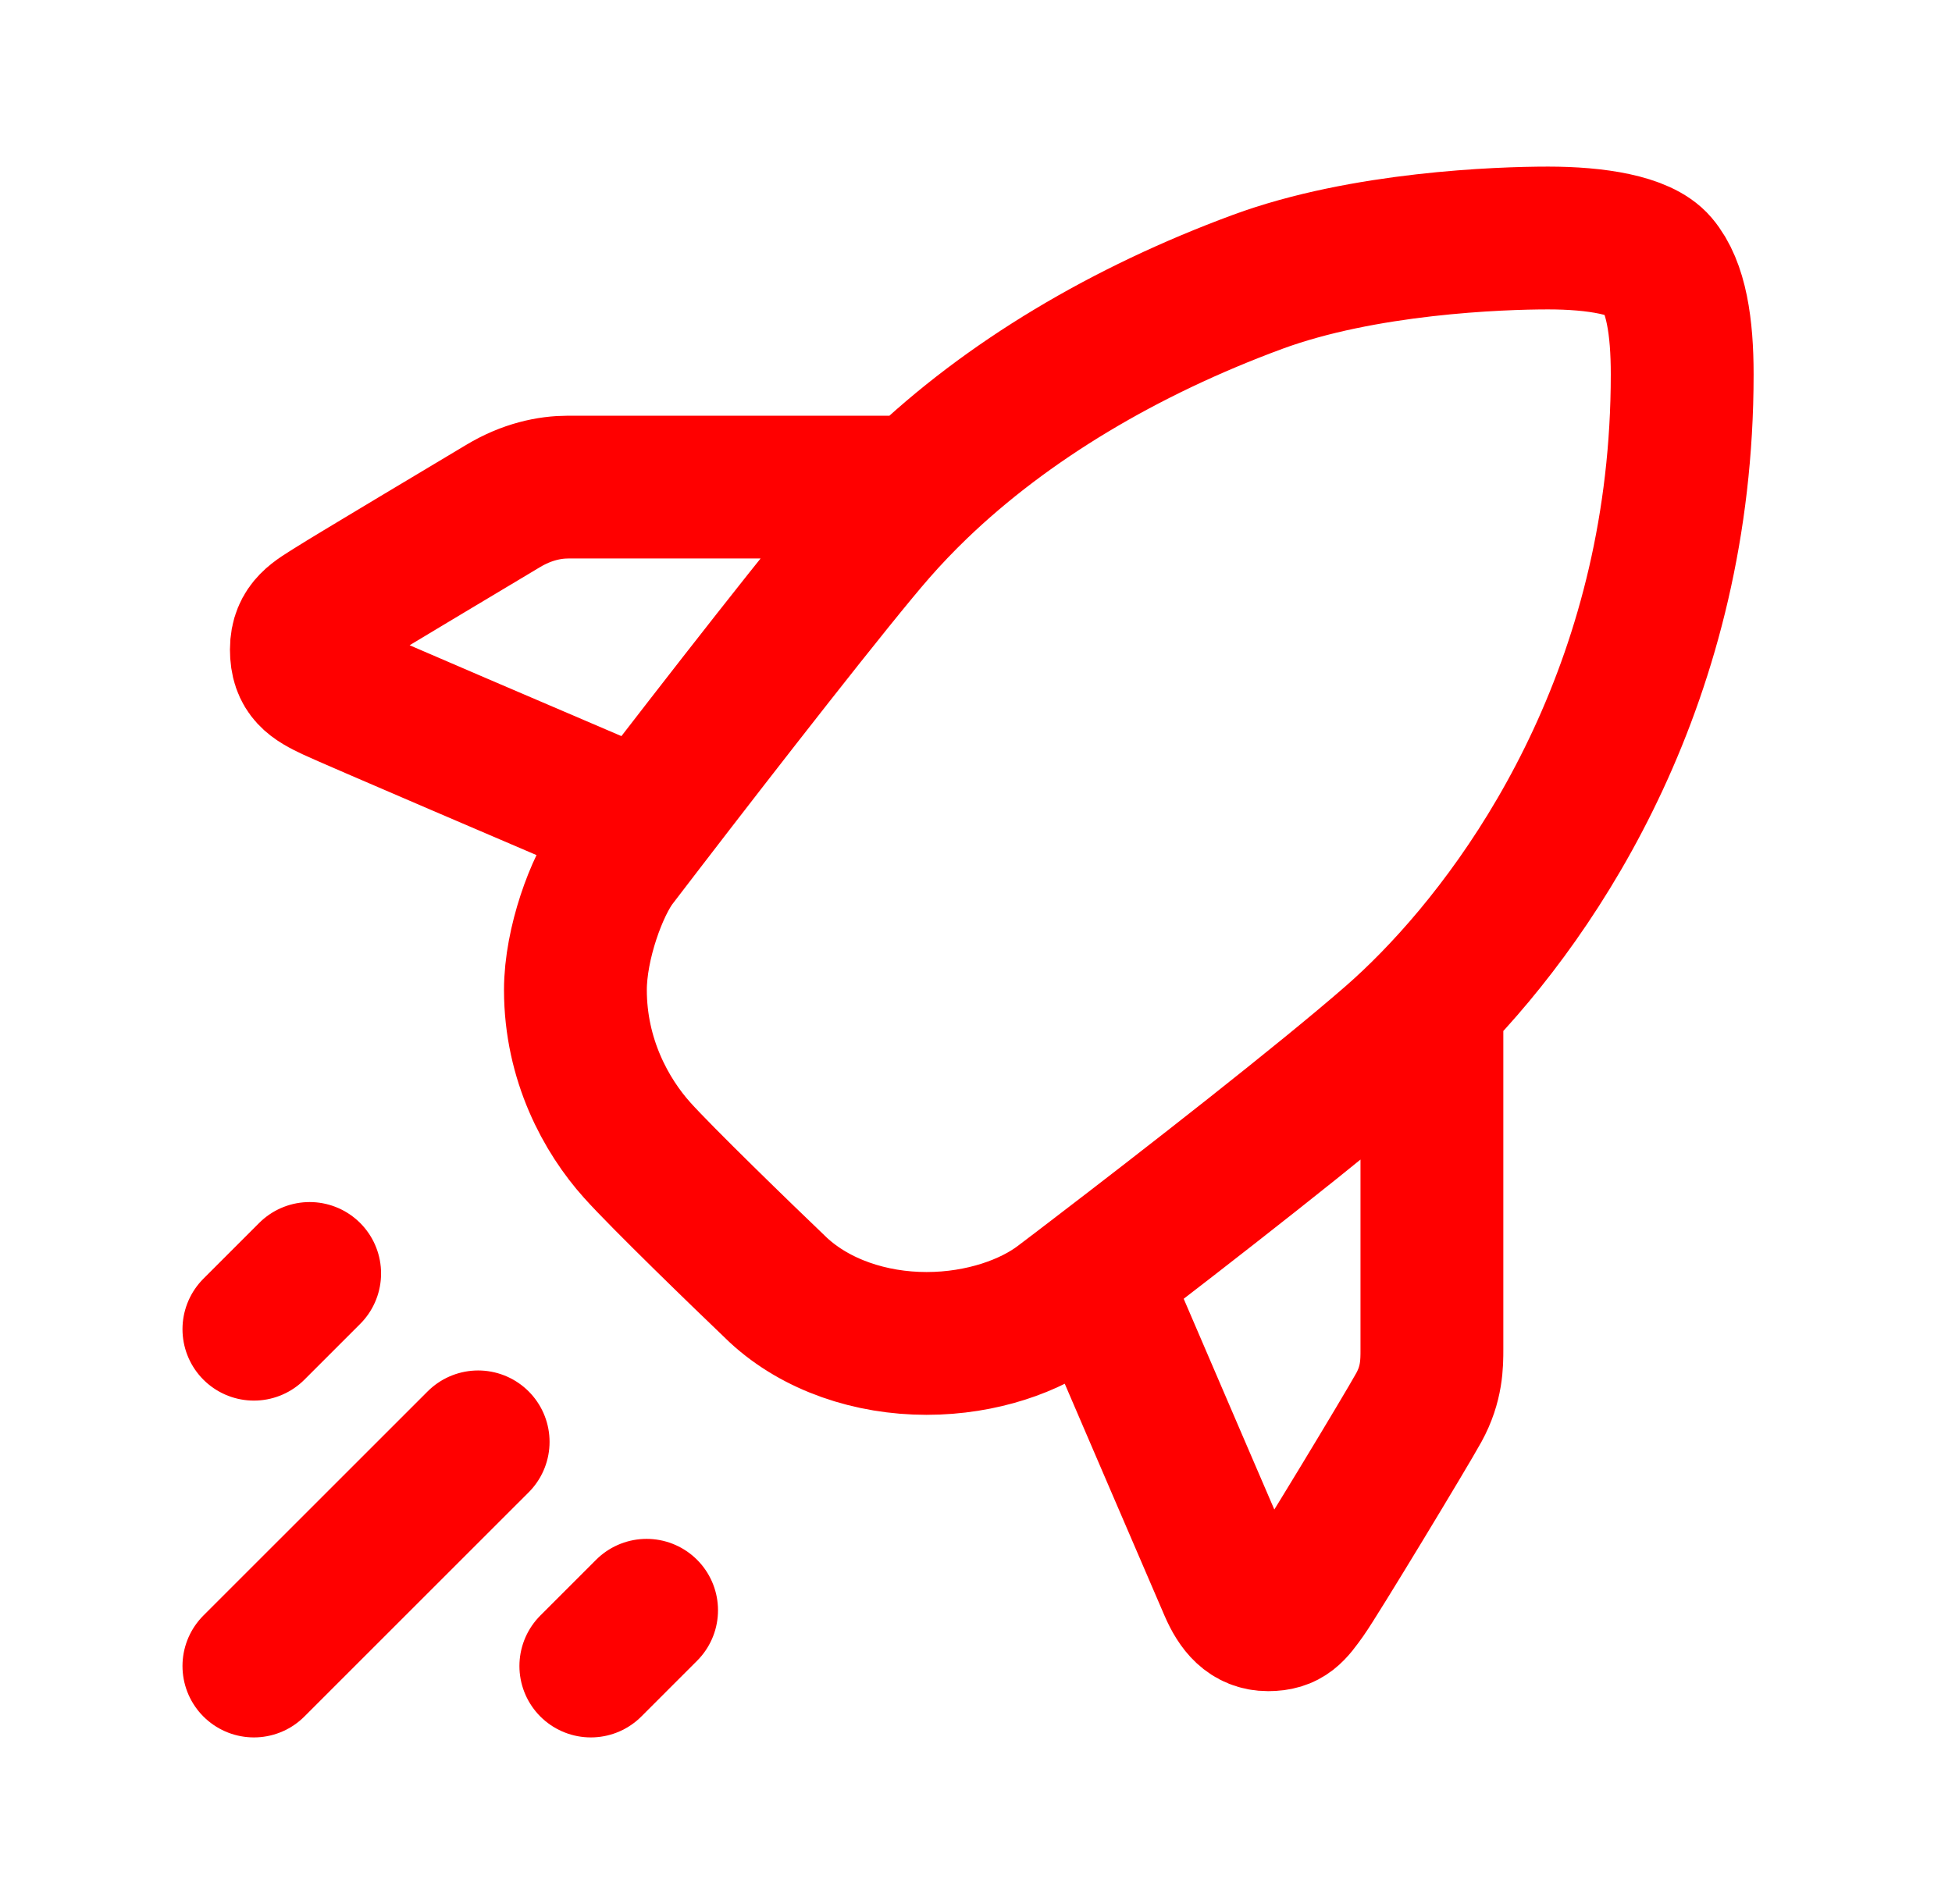<svg width="41" height="40" viewBox="0 0 41 40" fill="none" xmlns="http://www.w3.org/2000/svg">
<path d="M5.333 35L10.043 30.291M12.41 35L13.581 33.829M5.333 27.924L6.504 26.753M13.531 17.301C13.312 17.585 13.111 17.849 12.933 18.081C12.534 18.603 12.086 19.826 12.086 20.797C12.086 22.267 12.734 23.439 13.382 24.161C13.9 24.739 15.574 26.362 16.347 27.101C17.144 27.839 18.29 28.223 19.461 28.223C20.632 28.223 21.654 27.847 22.277 27.375C22.499 27.207 22.751 27.016 23.024 26.806M13.531 17.301C15.093 15.267 17.533 12.134 18.39 11.155C18.667 10.838 18.961 10.531 19.27 10.233M13.531 17.301C11.496 16.431 7.342 14.653 7.003 14.493C6.579 14.294 6.33 14.145 6.33 13.646C6.33 13.148 6.654 12.998 7.003 12.774C7.352 12.55 10.068 10.93 10.566 10.631C11.064 10.332 11.538 10.233 11.936 10.233C12.255 10.233 16.959 10.233 19.27 10.233M19.27 10.233C21.157 8.418 23.631 6.949 26.413 5.922C28.64 5.1 31.501 5 32.518 5C33.514 5 34.471 5.149 34.81 5.548C35.209 6.017 35.333 6.869 35.333 7.865C35.333 14.203 32.378 18.707 30.076 21.064M23.024 26.806C24.898 25.374 27.797 23.115 29.254 21.844C29.513 21.618 29.789 21.358 30.076 21.064M23.024 26.806C23.905 28.857 25.701 33.036 25.84 33.355C26.014 33.754 26.239 34.028 26.637 34.028C27.036 34.028 27.161 33.854 27.41 33.505C27.659 33.156 29.528 30.066 29.802 29.568C30.076 29.07 30.076 28.646 30.076 28.347C30.076 28.108 30.076 23.392 30.076 21.064" stroke="#FF0000" stroke-width="3" stroke-linecap="round"/>
</svg>
